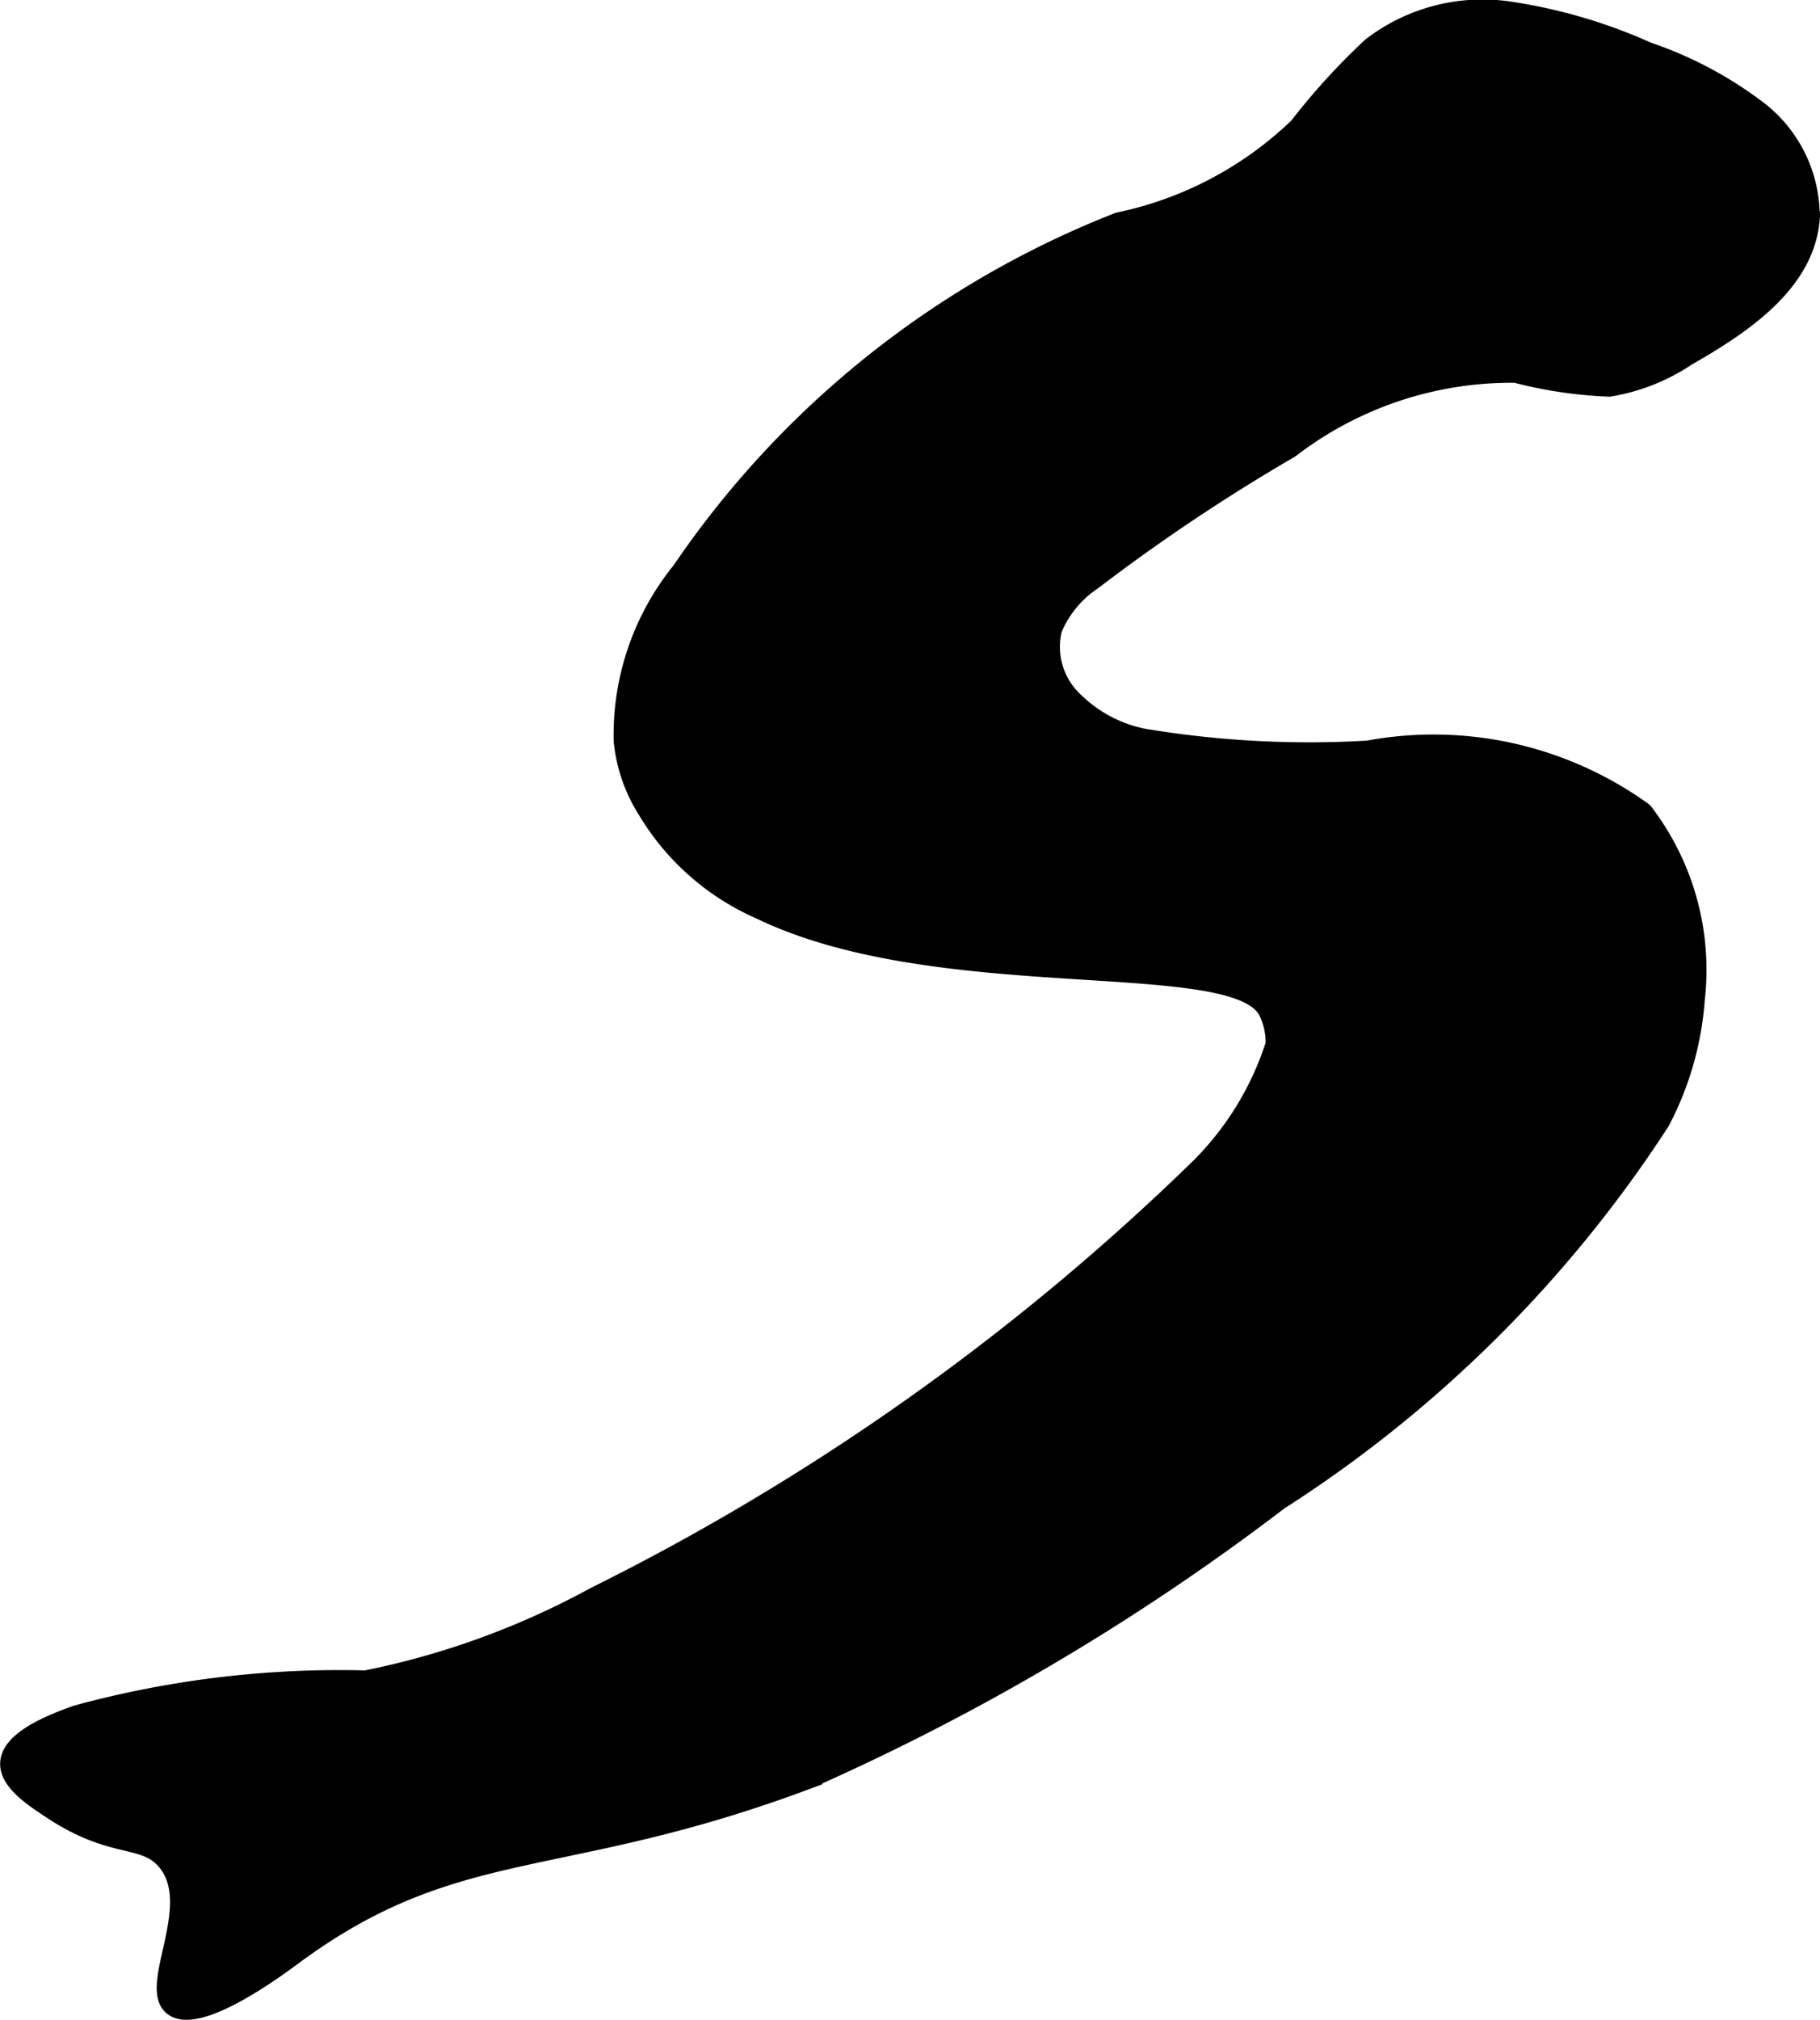 <?xml version="1.0" encoding="UTF-8"?>
<svg xmlns="http://www.w3.org/2000/svg"
     version="1.1"
     width="5.929mm"
     height="6.578mm"
     viewBox="0 0 16.805 18.646">
   <defs>
      <style type="text/css"><![CDATA[
      .a {
        stroke: #000;
        stroke-miterlimit: 10;
        stroke-width: 0.15px;
      }
    ]]></style>
   </defs>
   <path class="a"
         d="M6.281,5.262a2.418,2.418,0,0,0-.54,1.577,1.473,1.473,0,0,0,.225.65,2.298,2.298,0,0,0,1.049.922c1.663.804,4.39.353,4.681.93a.634.634,0,0,1,.065.298h0a2.808,2.808,0,0,1-.693,1.133A22.029,22.029,0,0,1,5.482,14.73a7.46,7.46,0,0,1-2.106.766,9.248,9.248,0,0,0-2.668.321c-.291.102-.621.25-.632.457-.01.176.216.327.415.456.557.362.835.222,1.034.458.339.401-.178,1.149.063,1.343.24.194.987-.365,1.137-.476,1.501-1.103,2.447-.756,4.736-1.614a21.491,21.491,0,0,0,4.353-2.575,11.761,11.761,0,0,0,3.529-3.507,2.879,2.879,0,0,0,.324-1.133,2.405,2.405,0,0,0-.484-1.74,3.321,3.321,0,0,0-2.553-.574,9.274,9.274,0,0,1-2.078-.112,1.256,1.256,0,0,1-.627-.336.674.674,0,0,1-.193-.655.988.988,0,0,1,.363-.439A17.447,17.447,0,0,1,11.918,4.152a3.339,3.339,0,0,1,2.076-.693,4.047,4.047,0,0,0,.866.128,1.822,1.822,0,0,0,.722-.285c.518-.296,1.096-.683,1.146-1.277a1.251,1.251,0,0,0-.483-1.014A3.606,3.606,0,0,0,15.218.464a4.868,4.868,0,0,0-1.291-.377,1.697,1.697,0,0,0-1.27.334,6.167,6.167,0,0,0-.677.742,3.374,3.374,0,0,1-1.655.873A8.743,8.743,0,0,0,6.281,5.262Z"/>
</svg>
